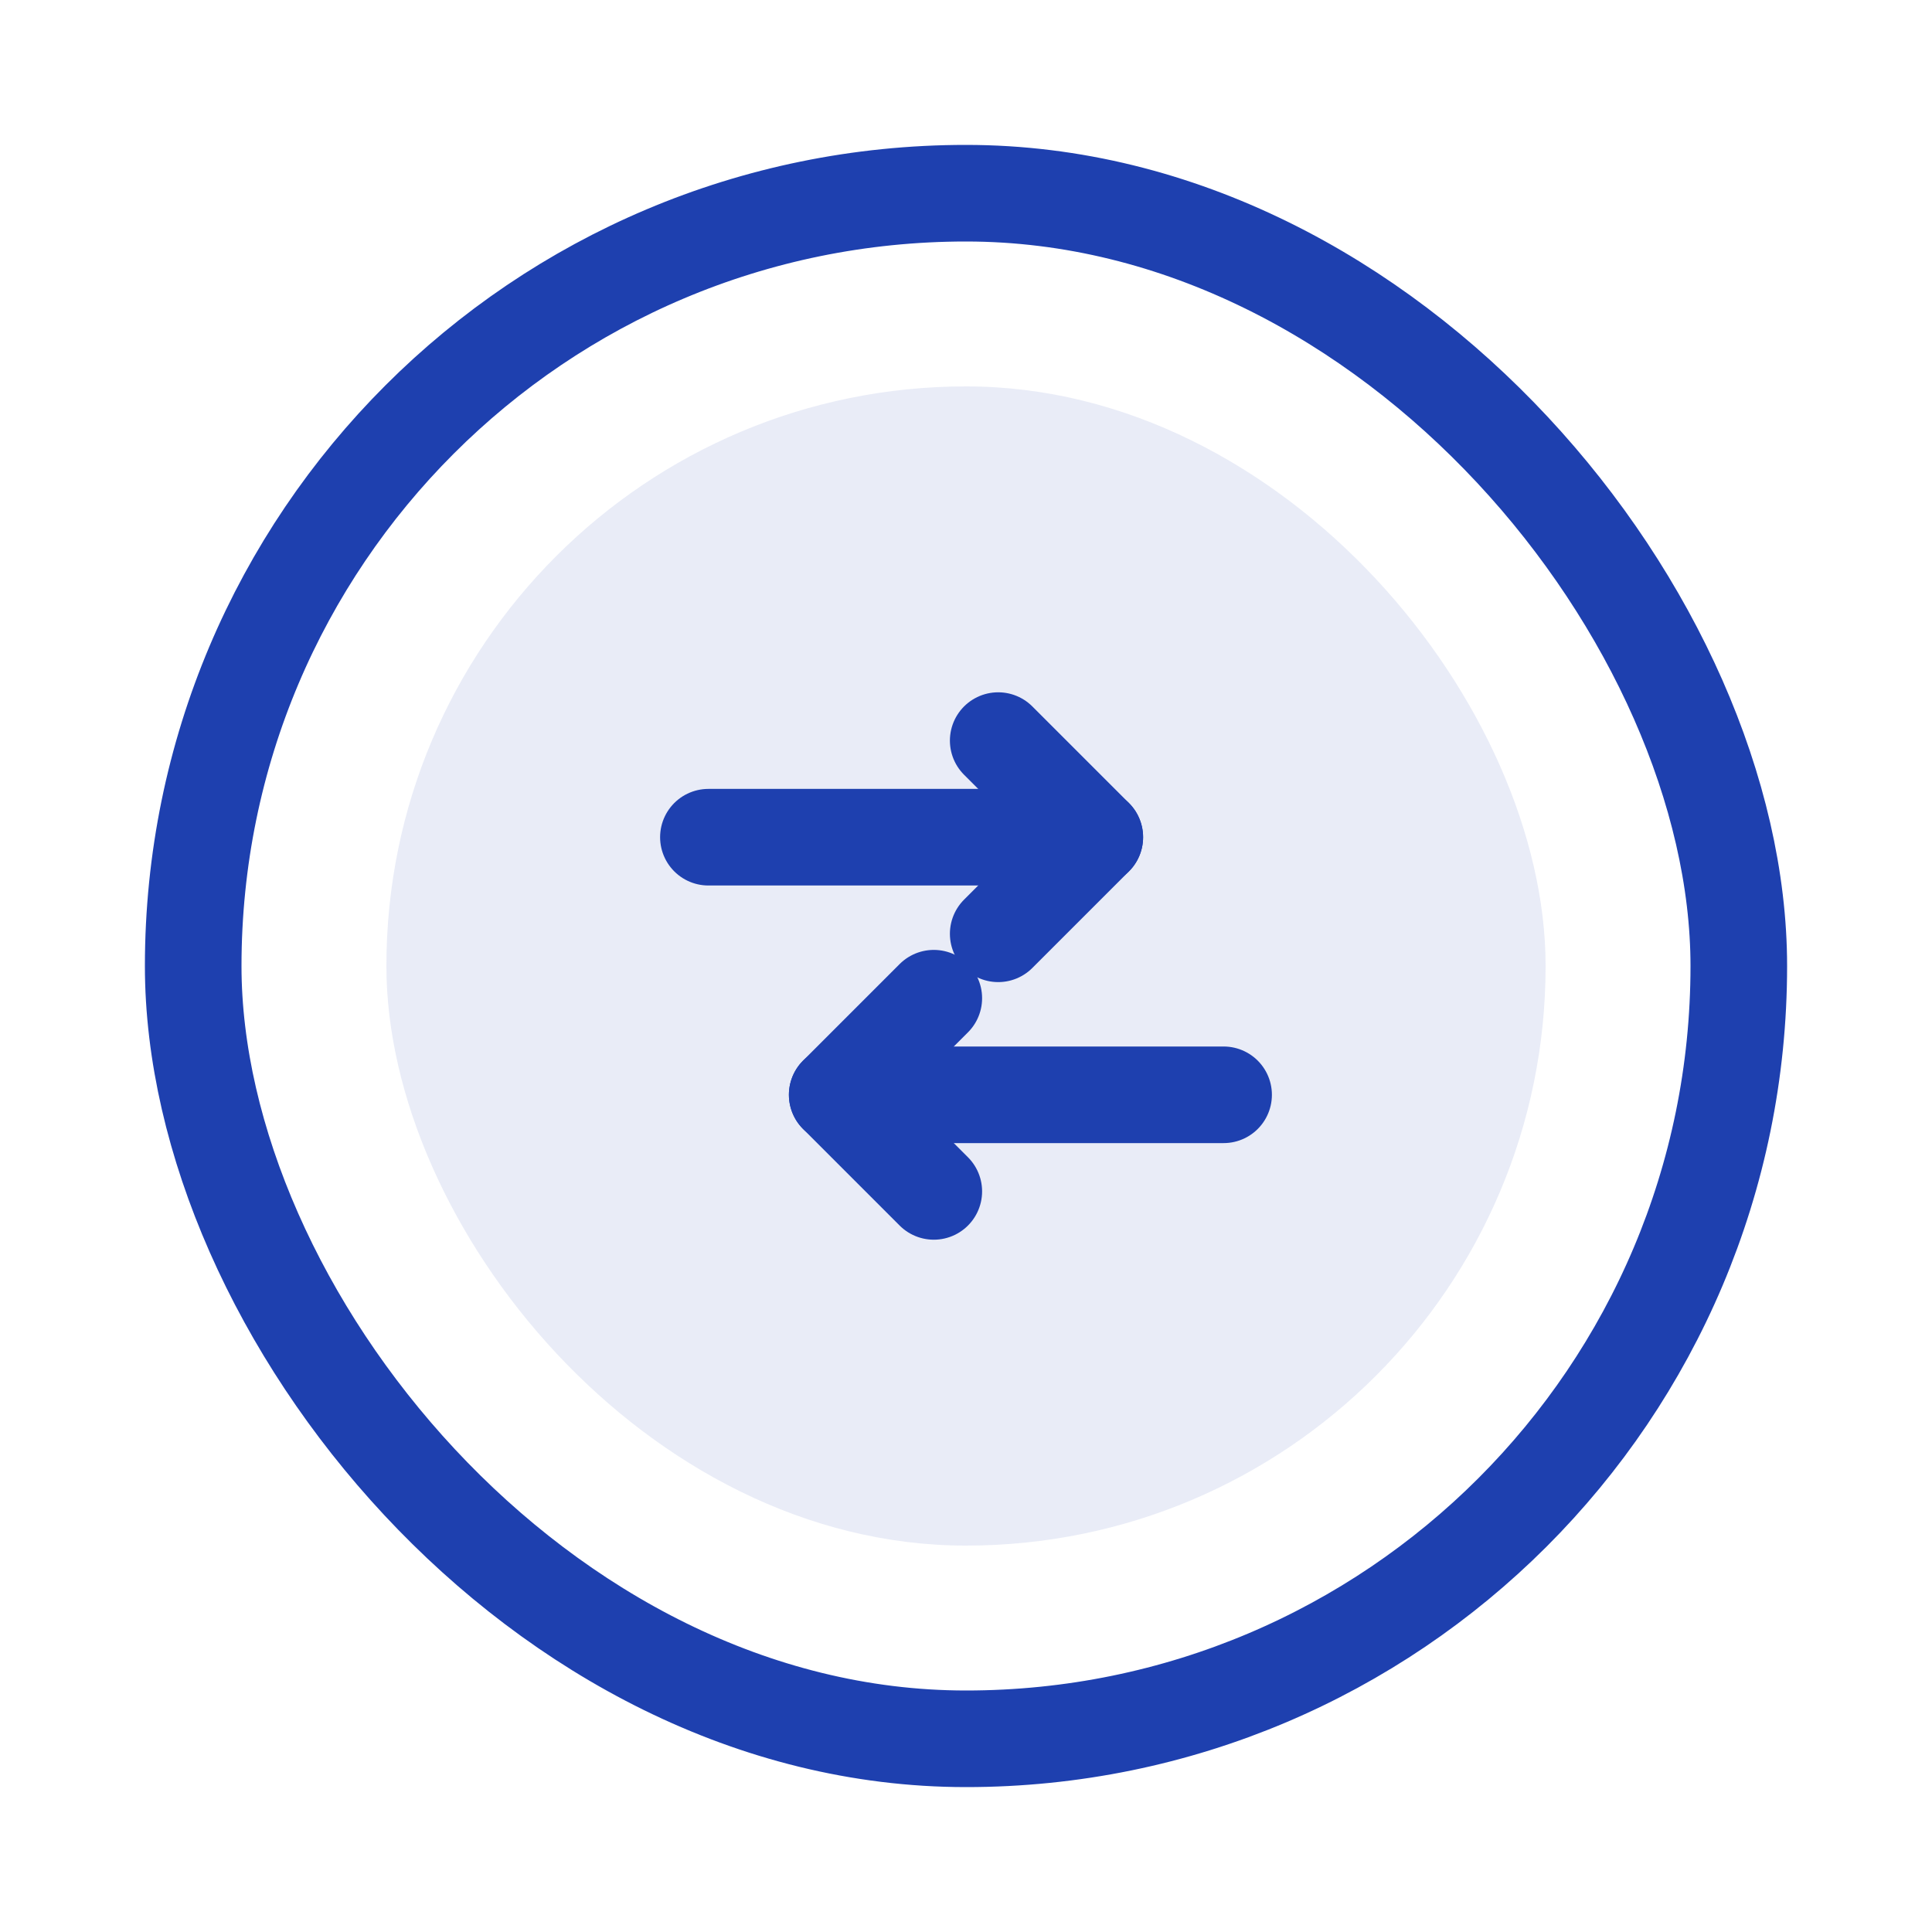 <svg width="60" height="60" viewBox="0 0 60 60" fill="none" xmlns="http://www.w3.org/2000/svg">
                        <rect x="6" y="6" width="48" height="48" rx="24" stroke="#1e40af" stroke-width="3" fill="none"/>
                        <rect x="12" y="12" width="36" height="36" rx="18" fill="#1e40af" fill-opacity="0.1"/>
                        <g stroke="#1e40af" stroke-width="3" stroke-linecap="round" stroke-linejoin="round">
                            <path d="M22 26L34 26"/>
                            <path d="M31 23L34 26L31 29"/>
                            <path d="M38 34L26 34"/>
                            <path d="M29 31L26 34L29 37"/>
                        </g>
                    </svg>